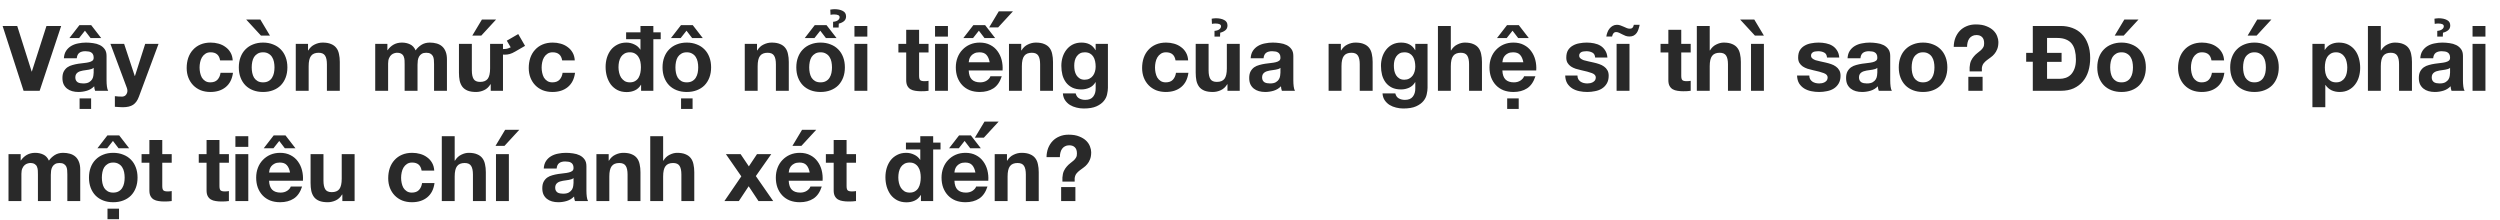 <svg width="771" height="68" viewBox="0 0 771 68" fill="none" xmlns="http://www.w3.org/2000/svg">
<path d="M12.228 28.002L18.864 8.01H14.328L9.82 22.066H9.764L5.312 8.01H0.804L7.272 28.002H12.228ZM19.701 17.978C19.757 17.045 19.99 16.27 20.401 15.654C20.811 15.038 21.334 14.543 21.969 14.17C22.603 13.797 23.313 13.535 24.097 13.386C24.899 13.218 25.702 13.134 26.505 13.134C27.233 13.134 27.97 13.19 28.717 13.302C29.463 13.395 30.145 13.591 30.761 13.89C31.377 14.189 31.881 14.609 32.273 15.15C32.665 15.673 32.861 16.373 32.861 17.25V24.782C32.861 25.435 32.898 26.061 32.973 26.658C33.047 27.255 33.178 27.703 33.365 28.002H29.333C29.258 27.778 29.193 27.554 29.137 27.33C29.099 27.087 29.071 26.845 29.053 26.602C28.418 27.255 27.671 27.713 26.813 27.974C25.954 28.235 25.077 28.366 24.181 28.366C23.49 28.366 22.846 28.282 22.249 28.114C21.651 27.946 21.129 27.685 20.681 27.33C20.233 26.975 19.878 26.527 19.617 25.986C19.374 25.445 19.253 24.801 19.253 24.054C19.253 23.233 19.393 22.561 19.673 22.038C19.971 21.497 20.345 21.067 20.793 20.75C21.259 20.433 21.782 20.199 22.361 20.05C22.958 19.882 23.555 19.751 24.153 19.658C24.75 19.565 25.338 19.49 25.917 19.434C26.495 19.378 27.009 19.294 27.457 19.182C27.905 19.07 28.259 18.911 28.521 18.706C28.782 18.482 28.903 18.165 28.885 17.754C28.885 17.325 28.81 16.989 28.661 16.746C28.53 16.485 28.343 16.289 28.101 16.158C27.877 16.009 27.606 15.915 27.289 15.878C26.99 15.822 26.663 15.794 26.309 15.794C25.525 15.794 24.909 15.962 24.461 16.298C24.013 16.634 23.751 17.194 23.677 17.978H19.701ZM28.885 20.918C28.717 21.067 28.502 21.189 28.241 21.282C27.998 21.357 27.727 21.422 27.429 21.478C27.149 21.534 26.85 21.581 26.533 21.618C26.215 21.655 25.898 21.702 25.581 21.758C25.282 21.814 24.983 21.889 24.685 21.982C24.405 22.075 24.153 22.206 23.929 22.374C23.723 22.523 23.555 22.719 23.425 22.962C23.294 23.205 23.229 23.513 23.229 23.886C23.229 24.241 23.294 24.539 23.425 24.782C23.555 25.025 23.733 25.221 23.957 25.37C24.181 25.501 24.442 25.594 24.741 25.65C25.039 25.706 25.347 25.734 25.665 25.734C26.449 25.734 27.055 25.603 27.485 25.342C27.914 25.081 28.231 24.773 28.437 24.418C28.642 24.045 28.763 23.671 28.801 23.298C28.857 22.925 28.885 22.626 28.885 22.402V20.918ZM24.489 7.758L21.409 11.734H24.405L26.197 9.466L27.933 11.734H31.209L28.129 7.758H24.489ZM24.545 30.354H28.101V33.602H24.545V30.354ZM42.847 29.794L48.895 13.526H44.779L41.615 23.438H41.559L38.283 13.526H34.055L39.123 27.106C39.235 27.386 39.291 27.685 39.291 28.002C39.291 28.431 39.161 28.823 38.899 29.178C38.657 29.533 38.274 29.738 37.751 29.794C37.359 29.813 36.967 29.803 36.575 29.766C36.183 29.729 35.801 29.691 35.427 29.654V32.93C35.838 32.967 36.239 32.995 36.631 33.014C37.042 33.051 37.453 33.07 37.863 33.07C39.226 33.07 40.29 32.818 41.055 32.314C41.821 31.81 42.418 30.97 42.847 29.794ZM67.876 18.622H71.768C71.712 17.689 71.488 16.886 71.096 16.214C70.704 15.523 70.191 14.954 69.556 14.506C68.94 14.039 68.231 13.694 67.428 13.47C66.644 13.246 65.823 13.134 64.964 13.134C63.788 13.134 62.742 13.33 61.828 13.722C60.913 14.114 60.139 14.665 59.504 15.374C58.869 16.065 58.384 16.895 58.048 17.866C57.73 18.818 57.572 19.854 57.572 20.974C57.572 22.057 57.749 23.055 58.104 23.97C58.459 24.866 58.953 25.641 59.588 26.294C60.222 26.947 60.988 27.461 61.884 27.834C62.798 28.189 63.797 28.366 64.88 28.366C66.802 28.366 68.38 27.862 69.612 26.854C70.844 25.846 71.591 24.381 71.852 22.458H68.016C67.885 23.354 67.558 24.073 67.036 24.614C66.532 25.137 65.804 25.398 64.852 25.398C64.236 25.398 63.713 25.258 63.284 24.978C62.855 24.698 62.509 24.343 62.248 23.914C62.005 23.466 61.828 22.971 61.716 22.43C61.604 21.889 61.548 21.357 61.548 20.834C61.548 20.293 61.604 19.751 61.716 19.21C61.828 18.65 62.014 18.146 62.276 17.698C62.556 17.231 62.91 16.858 63.34 16.578C63.769 16.279 64.301 16.13 64.936 16.13C66.635 16.13 67.615 16.961 67.876 18.622ZM77.626 20.778C77.626 20.199 77.682 19.63 77.794 19.07C77.906 18.51 78.093 18.015 78.354 17.586C78.634 17.157 78.998 16.811 79.446 16.55C79.894 16.27 80.454 16.13 81.126 16.13C81.798 16.13 82.358 16.27 82.806 16.55C83.273 16.811 83.637 17.157 83.898 17.586C84.178 18.015 84.374 18.51 84.486 19.07C84.598 19.63 84.654 20.199 84.654 20.778C84.654 21.357 84.598 21.926 84.486 22.486C84.374 23.027 84.178 23.522 83.898 23.97C83.637 24.399 83.273 24.745 82.806 25.006C82.358 25.267 81.798 25.398 81.126 25.398C80.454 25.398 79.894 25.267 79.446 25.006C78.998 24.745 78.634 24.399 78.354 23.97C78.093 23.522 77.906 23.027 77.794 22.486C77.682 21.926 77.626 21.357 77.626 20.778ZM73.65 20.778C73.65 21.935 73.827 22.981 74.182 23.914C74.537 24.847 75.041 25.65 75.694 26.322C76.347 26.975 77.131 27.479 78.046 27.834C78.961 28.189 79.987 28.366 81.126 28.366C82.265 28.366 83.291 28.189 84.206 27.834C85.139 27.479 85.933 26.975 86.586 26.322C87.239 25.65 87.743 24.847 88.098 23.914C88.453 22.981 88.63 21.935 88.63 20.778C88.63 19.621 88.453 18.575 88.098 17.642C87.743 16.69 87.239 15.887 86.586 15.234C85.933 14.562 85.139 14.049 84.206 13.694C83.291 13.321 82.265 13.134 81.126 13.134C79.987 13.134 78.961 13.321 78.046 13.694C77.131 14.049 76.347 14.562 75.694 15.234C75.041 15.887 74.537 16.69 74.182 17.642C73.827 18.575 73.65 19.621 73.65 20.778ZM80.286 6.022L83.254 10.978H80.482L75.918 6.022H80.286ZM91.215 13.526V28.002H95.191V20.414C95.191 18.939 95.434 17.885 95.919 17.25C96.404 16.597 97.189 16.27 98.271 16.27C99.223 16.27 99.886 16.569 100.259 17.166C100.632 17.745 100.819 18.631 100.819 19.826V28.002H104.795V19.098C104.795 18.202 104.711 17.39 104.543 16.662C104.394 15.915 104.123 15.29 103.731 14.786C103.339 14.263 102.798 13.862 102.107 13.582C101.435 13.283 100.567 13.134 99.503 13.134C98.663 13.134 97.842 13.33 97.039 13.722C96.237 14.095 95.583 14.702 95.079 15.542H94.995V13.526H91.215ZM115.718 13.526V28.002H119.694V19.602C119.694 18.893 119.796 18.323 120.002 17.894C120.207 17.446 120.45 17.11 120.73 16.886C121.028 16.643 121.327 16.485 121.626 16.41C121.943 16.317 122.195 16.27 122.382 16.27C123.016 16.27 123.492 16.382 123.81 16.606C124.146 16.811 124.379 17.091 124.51 17.446C124.659 17.801 124.743 18.193 124.762 18.622C124.78 19.033 124.79 19.453 124.79 19.882V28.002H128.766V19.938C128.766 19.49 128.794 19.051 128.85 18.622C128.924 18.174 129.055 17.782 129.242 17.446C129.447 17.091 129.718 16.811 130.054 16.606C130.408 16.382 130.866 16.27 131.426 16.27C131.986 16.27 132.424 16.363 132.742 16.55C133.078 16.737 133.33 16.989 133.498 17.306C133.666 17.623 133.768 17.997 133.806 18.426C133.843 18.855 133.862 19.313 133.862 19.798V28.002H137.838V18.314C137.838 17.381 137.707 16.587 137.446 15.934C137.184 15.262 136.82 14.721 136.354 14.31C135.887 13.899 135.327 13.601 134.674 13.414C134.02 13.227 133.311 13.134 132.546 13.134C131.538 13.134 130.66 13.377 129.914 13.862C129.186 14.347 128.607 14.907 128.178 15.542C127.786 14.646 127.207 14.021 126.442 13.666C125.695 13.311 124.864 13.134 123.95 13.134C122.998 13.134 122.148 13.339 121.402 13.75C120.674 14.161 120.048 14.739 119.526 15.486H119.47V13.526H115.718ZM151.341 28.002V25.986H151.257C150.753 26.826 150.099 27.433 149.297 27.806C148.494 28.179 147.673 28.366 146.833 28.366C145.769 28.366 144.891 28.226 144.201 27.946C143.529 27.666 142.997 27.274 142.605 26.77C142.213 26.247 141.933 25.622 141.765 24.894C141.615 24.147 141.541 23.326 141.541 22.43V13.526H145.517V21.702C145.517 22.897 145.703 23.793 146.077 24.39C146.45 24.969 147.113 25.258 148.065 25.258C149.147 25.258 149.931 24.941 150.417 24.306C150.902 23.653 151.145 22.589 151.145 21.114V13.526H155.121V15.122H155.345C155.718 15.122 156.073 15.085 156.409 15.01C156.745 14.917 157.109 14.777 157.501 14.59L156.297 12.546L159.825 10.502L161.925 14.142L158.873 15.906C158.275 16.261 157.715 16.513 157.193 16.662C156.689 16.793 156.194 16.858 155.709 16.858C155.522 16.858 155.326 16.849 155.121 16.83V28.002H151.341ZM152.993 6.022L148.429 10.978H145.657L148.625 6.022H152.993ZM173.368 18.622H177.26C177.204 17.689 176.98 16.886 176.588 16.214C176.196 15.523 175.683 14.954 175.048 14.506C174.432 14.039 173.723 13.694 172.92 13.47C172.136 13.246 171.315 13.134 170.456 13.134C169.28 13.134 168.235 13.33 167.32 13.722C166.405 14.114 165.631 14.665 164.996 15.374C164.361 16.065 163.876 16.895 163.54 17.866C163.223 18.818 163.064 19.854 163.064 20.974C163.064 22.057 163.241 23.055 163.596 23.97C163.951 24.866 164.445 25.641 165.08 26.294C165.715 26.947 166.48 27.461 167.376 27.834C168.291 28.189 169.289 28.366 170.372 28.366C172.295 28.366 173.872 27.862 175.104 26.854C176.336 25.846 177.083 24.381 177.344 22.458H173.508C173.377 23.354 173.051 24.073 172.528 24.614C172.024 25.137 171.296 25.398 170.344 25.398C169.728 25.398 169.205 25.258 168.776 24.978C168.347 24.698 168.001 24.343 167.74 23.914C167.497 23.466 167.32 22.971 167.208 22.43C167.096 21.889 167.04 21.357 167.04 20.834C167.04 20.293 167.096 19.751 167.208 19.21C167.32 18.65 167.507 18.146 167.768 17.698C168.048 17.231 168.403 16.858 168.832 16.578C169.261 16.279 169.793 16.13 170.428 16.13C172.127 16.13 173.107 16.961 173.368 18.622ZM193.095 9.97H197.519V8.01H201.495V9.97H203.763V12.098H201.495V28.002H197.715V26.154H197.659C197.192 26.938 196.576 27.507 195.811 27.862C195.064 28.217 194.215 28.394 193.263 28.394C192.162 28.394 191.2 28.179 190.379 27.75C189.576 27.321 188.904 26.751 188.363 26.042C187.84 25.314 187.439 24.483 187.159 23.55C186.898 22.617 186.767 21.646 186.767 20.638C186.767 19.667 186.898 18.734 187.159 17.838C187.439 16.923 187.84 16.121 188.363 15.43C188.904 14.739 189.576 14.189 190.379 13.778C191.182 13.349 192.115 13.134 193.179 13.134C194.038 13.134 194.85 13.321 195.615 13.694C196.399 14.049 197.015 14.581 197.463 15.29H197.519V12.098H193.095V9.97ZM197.659 20.722C197.659 20.143 197.603 19.574 197.491 19.014C197.379 18.454 197.183 17.969 196.903 17.558C196.642 17.129 196.287 16.783 195.839 16.522C195.41 16.261 194.878 16.13 194.243 16.13C193.59 16.13 193.039 16.261 192.591 16.522C192.143 16.783 191.779 17.129 191.499 17.558C191.238 17.987 191.042 18.482 190.911 19.042C190.799 19.602 190.743 20.171 190.743 20.75C190.743 21.31 190.808 21.87 190.939 22.43C191.07 22.99 191.275 23.494 191.555 23.942C191.854 24.371 192.218 24.726 192.647 25.006C193.095 25.267 193.627 25.398 194.243 25.398C194.896 25.398 195.438 25.267 195.867 25.006C196.315 24.745 196.67 24.399 196.931 23.97C197.192 23.522 197.379 23.018 197.491 22.458C197.603 21.898 197.659 21.319 197.659 20.722ZM208.302 20.778C208.302 20.199 208.358 19.63 208.47 19.07C208.582 18.51 208.768 18.015 209.03 17.586C209.31 17.157 209.674 16.811 210.122 16.55C210.57 16.27 211.13 16.13 211.802 16.13C212.474 16.13 213.034 16.27 213.482 16.55C213.948 16.811 214.312 17.157 214.574 17.586C214.854 18.015 215.05 18.51 215.162 19.07C215.274 19.63 215.33 20.199 215.33 20.778C215.33 21.357 215.274 21.926 215.162 22.486C215.05 23.027 214.854 23.522 214.574 23.97C214.312 24.399 213.948 24.745 213.482 25.006C213.034 25.267 212.474 25.398 211.802 25.398C211.13 25.398 210.57 25.267 210.122 25.006C209.674 24.745 209.31 24.399 209.03 23.97C208.768 23.522 208.582 23.027 208.47 22.486C208.358 21.926 208.302 21.357 208.302 20.778ZM204.326 20.778C204.326 21.935 204.503 22.981 204.858 23.914C205.212 24.847 205.716 25.65 206.37 26.322C207.023 26.975 207.807 27.479 208.722 27.834C209.636 28.189 210.663 28.366 211.802 28.366C212.94 28.366 213.967 28.189 214.882 27.834C215.815 27.479 216.608 26.975 217.262 26.322C217.915 25.65 218.419 24.847 218.774 23.914C219.128 22.981 219.306 21.935 219.306 20.778C219.306 19.621 219.128 18.575 218.774 17.642C218.419 16.69 217.915 15.887 217.262 15.234C216.608 14.562 215.815 14.049 214.882 13.694C213.967 13.321 212.94 13.134 211.802 13.134C210.663 13.134 209.636 13.321 208.722 13.694C207.807 14.049 207.023 14.562 206.37 15.234C205.716 15.887 205.212 16.69 204.858 17.642C204.503 18.575 204.326 19.621 204.326 20.778ZM210.01 7.758L206.93 11.734H209.926L211.718 9.466L213.454 11.734H216.73L213.65 7.758H210.01ZM210.038 30.354H213.594V33.602H210.038V30.354ZM229.684 13.526V28.002H233.66V20.414C233.66 18.939 233.903 17.885 234.388 17.25C234.873 16.597 235.657 16.27 236.74 16.27C237.692 16.27 238.355 16.569 238.728 17.166C239.101 17.745 239.288 18.631 239.288 19.826V28.002H243.264V19.098C243.264 18.202 243.18 17.39 243.012 16.662C242.863 15.915 242.592 15.29 242.2 14.786C241.808 14.263 241.267 13.862 240.576 13.582C239.904 13.283 239.036 13.134 237.972 13.134C237.132 13.134 236.311 13.33 235.508 13.722C234.705 14.095 234.052 14.702 233.548 15.542H233.464V13.526H229.684ZM249.558 20.778C249.558 20.199 249.614 19.63 249.726 19.07C249.838 18.51 250.024 18.015 250.286 17.586C250.566 17.157 250.93 16.811 251.378 16.55C251.826 16.27 252.386 16.13 253.058 16.13C253.73 16.13 254.29 16.27 254.738 16.55C255.204 16.811 255.568 17.157 255.83 17.586C256.11 18.015 256.306 18.51 256.418 19.07C256.53 19.63 256.586 20.199 256.586 20.778C256.586 21.357 256.53 21.926 256.418 22.486C256.306 23.027 256.11 23.522 255.83 23.97C255.568 24.399 255.204 24.745 254.738 25.006C254.29 25.267 253.73 25.398 253.058 25.398C252.386 25.398 251.826 25.267 251.378 25.006C250.93 24.745 250.566 24.399 250.286 23.97C250.024 23.522 249.838 23.027 249.726 22.486C249.614 21.926 249.558 21.357 249.558 20.778ZM245.582 20.778C245.582 21.935 245.759 22.981 246.114 23.914C246.468 24.847 246.972 25.65 247.626 26.322C248.279 26.975 249.063 27.479 249.978 27.834C250.892 28.189 251.919 28.366 253.058 28.366C254.196 28.366 255.223 28.189 256.138 27.834C257.071 27.479 257.864 26.975 258.518 26.322C259.171 25.65 259.675 24.847 260.03 23.914C260.384 22.981 260.562 21.935 260.562 20.778C260.562 19.621 260.384 18.575 260.03 17.642C259.675 16.69 259.171 15.887 258.518 15.234C257.864 14.562 257.071 14.049 256.138 13.694C255.223 13.321 254.196 13.134 253.058 13.134C251.919 13.134 250.892 13.321 249.978 13.694C249.063 14.049 248.279 14.562 247.626 15.234C246.972 15.887 246.468 16.69 246.114 17.642C245.759 18.575 245.582 19.621 245.582 20.778ZM251.266 7.758L248.186 11.734H251.182L252.974 9.466L254.71 11.734H257.986L254.906 7.758H251.266ZM258.63 8.486H256.922V6.722C257.575 6.666 258.07 6.507 258.406 6.246C258.76 5.985 258.938 5.667 258.938 5.294C258.938 4.734 258.359 4.454 257.202 4.454C257.052 4.454 256.875 4.463 256.67 4.482C256.464 4.501 256.287 4.529 256.138 4.566L256.054 2.97C256.184 2.933 256.371 2.905 256.614 2.886C256.856 2.849 257.09 2.83 257.314 2.83C258.359 2.83 259.218 3.007 259.89 3.362C260.58 3.698 260.926 4.267 260.926 5.07C260.926 5.686 260.711 6.171 260.282 6.526C259.852 6.881 259.32 7.133 258.686 7.282L258.63 8.486ZM267.487 11.286V8.01H263.511V11.286H267.487ZM263.511 13.526V28.002H267.487V13.526H263.511ZM283.45 13.526V9.186H279.474V13.526H277.066V16.186H279.474V24.726C279.474 25.454 279.596 26.042 279.838 26.49C280.081 26.938 280.408 27.283 280.818 27.526C281.248 27.769 281.733 27.927 282.274 28.002C282.834 28.095 283.422 28.142 284.038 28.142C284.43 28.142 284.832 28.133 285.242 28.114C285.653 28.095 286.026 28.058 286.362 28.002V24.922C286.176 24.959 285.98 24.987 285.774 25.006C285.569 25.025 285.354 25.034 285.13 25.034C284.458 25.034 284.01 24.922 283.786 24.698C283.562 24.474 283.45 24.026 283.45 23.354V16.186H286.362V13.526H283.45ZM292.342 11.286V8.01H288.366V11.286H292.342ZM288.366 13.526V28.002H292.342V13.526H288.366ZM305.217 19.21H298.749C298.768 18.93 298.824 18.613 298.917 18.258C299.029 17.903 299.206 17.567 299.449 17.25C299.71 16.933 300.046 16.671 300.457 16.466C300.886 16.242 301.418 16.13 302.053 16.13C303.024 16.13 303.742 16.391 304.209 16.914C304.694 17.437 305.03 18.202 305.217 19.21ZM298.749 21.73H309.193C309.268 20.61 309.174 19.537 308.913 18.51C308.652 17.483 308.222 16.569 307.625 15.766C307.046 14.963 306.3 14.329 305.385 13.862C304.47 13.377 303.397 13.134 302.165 13.134C301.064 13.134 300.056 13.33 299.141 13.722C298.245 14.114 297.47 14.655 296.817 15.346C296.164 16.018 295.66 16.821 295.305 17.754C294.95 18.687 294.773 19.695 294.773 20.778C294.773 21.898 294.941 22.925 295.277 23.858C295.632 24.791 296.126 25.594 296.761 26.266C297.396 26.938 298.17 27.461 299.085 27.834C300 28.189 301.026 28.366 302.165 28.366C303.808 28.366 305.208 27.993 306.365 27.246C307.522 26.499 308.381 25.258 308.941 23.522H305.441C305.31 23.97 304.956 24.399 304.377 24.81C303.798 25.202 303.108 25.398 302.305 25.398C301.185 25.398 300.326 25.109 299.729 24.53C299.132 23.951 298.805 23.018 298.749 21.73ZM300.177 7.758L297.097 11.734H300.093L301.885 9.466L303.621 11.734H306.897L303.817 7.758H300.177ZM312.385 3.502L307.821 8.458H305.049L308.017 3.502H312.385ZM311.168 13.526V28.002H315.144V20.414C315.144 18.939 315.387 17.885 315.872 17.25C316.358 16.597 317.142 16.27 318.224 16.27C319.176 16.27 319.839 16.569 320.212 17.166C320.586 17.745 320.772 18.631 320.772 19.826V28.002H324.748V19.098C324.748 18.202 324.664 17.39 324.496 16.662C324.347 15.915 324.076 15.29 323.684 14.786C323.292 14.263 322.751 13.862 322.06 13.582C321.388 13.283 320.52 13.134 319.456 13.134C318.616 13.134 317.795 13.33 316.992 13.722C316.19 14.095 315.536 14.702 315.032 15.542H314.948V13.526H311.168ZM334.514 24.586C333.898 24.586 333.385 24.455 332.974 24.194C332.563 23.933 332.227 23.597 331.966 23.186C331.723 22.775 331.546 22.318 331.434 21.814C331.341 21.291 331.294 20.769 331.294 20.246C331.294 19.705 331.35 19.191 331.462 18.706C331.593 18.202 331.789 17.763 332.05 17.39C332.33 16.998 332.666 16.69 333.058 16.466C333.469 16.242 333.954 16.13 334.514 16.13C335.167 16.13 335.709 16.251 336.138 16.494C336.567 16.737 336.913 17.063 337.174 17.474C337.435 17.885 337.622 18.361 337.734 18.902C337.846 19.425 337.902 19.985 337.902 20.582C337.902 21.105 337.827 21.609 337.678 22.094C337.547 22.561 337.342 22.981 337.062 23.354C336.782 23.727 336.427 24.026 335.998 24.25C335.569 24.474 335.074 24.586 334.514 24.586ZM341.682 27.078V13.526H337.902V15.458H337.846C337.361 14.618 336.754 14.021 336.026 13.666C335.317 13.311 334.486 13.134 333.534 13.134C332.526 13.134 331.63 13.33 330.846 13.722C330.081 14.114 329.437 14.646 328.914 15.318C328.391 15.971 327.99 16.737 327.71 17.614C327.449 18.473 327.318 19.369 327.318 20.302C327.318 21.291 327.43 22.234 327.654 23.13C327.897 24.007 328.27 24.782 328.774 25.454C329.278 26.107 329.922 26.63 330.706 27.022C331.49 27.395 332.423 27.582 333.506 27.582C334.383 27.582 335.214 27.405 335.998 27.05C336.801 26.677 337.417 26.107 337.846 25.342H337.902V27.246C337.921 28.273 337.669 29.122 337.146 29.794C336.642 30.466 335.83 30.802 334.71 30.802C334.001 30.802 333.375 30.653 332.834 30.354C332.293 30.074 331.929 29.561 331.742 28.814H327.794C327.85 29.635 328.074 30.335 328.466 30.914C328.877 31.511 329.381 31.997 329.978 32.37C330.594 32.743 331.266 33.014 331.994 33.182C332.741 33.369 333.469 33.462 334.178 33.462C335.839 33.462 337.165 33.238 338.154 32.79C339.143 32.342 339.899 31.791 340.422 31.138C340.945 30.503 341.281 29.813 341.43 29.066C341.598 28.319 341.682 27.657 341.682 27.078ZM362.532 18.622H366.424C366.368 17.689 366.144 16.886 365.752 16.214C365.36 15.523 364.847 14.954 364.212 14.506C363.596 14.039 362.887 13.694 362.084 13.47C361.3 13.246 360.479 13.134 359.62 13.134C358.444 13.134 357.399 13.33 356.484 13.722C355.569 14.114 354.795 14.665 354.16 15.374C353.525 16.065 353.04 16.895 352.704 17.866C352.387 18.818 352.228 19.854 352.228 20.974C352.228 22.057 352.405 23.055 352.76 23.97C353.115 24.866 353.609 25.641 354.244 26.294C354.879 26.947 355.644 27.461 356.54 27.834C357.455 28.189 358.453 28.366 359.536 28.366C361.459 28.366 363.036 27.862 364.268 26.854C365.5 25.846 366.247 24.381 366.508 22.458H362.672C362.541 23.354 362.215 24.073 361.692 24.614C361.188 25.137 360.46 25.398 359.508 25.398C358.892 25.398 358.369 25.258 357.94 24.978C357.511 24.698 357.165 24.343 356.904 23.914C356.661 23.466 356.484 22.971 356.372 22.43C356.26 21.889 356.204 21.357 356.204 20.834C356.204 20.293 356.26 19.751 356.372 19.21C356.484 18.65 356.671 18.146 356.932 17.698C357.212 17.231 357.567 16.858 357.996 16.578C358.425 16.279 358.957 16.13 359.592 16.13C361.291 16.13 362.271 16.961 362.532 18.622ZM382.334 28.002V13.526H378.358V21.114C378.358 22.589 378.116 23.653 377.63 24.306C377.145 24.941 376.361 25.258 375.278 25.258C374.326 25.258 373.664 24.969 373.29 24.39C372.917 23.793 372.73 22.897 372.73 21.702V13.526H368.754V22.43C368.754 23.326 368.829 24.147 368.978 24.894C369.146 25.622 369.426 26.247 369.818 26.77C370.21 27.274 370.742 27.666 371.414 27.946C372.105 28.226 372.982 28.366 374.046 28.366C374.886 28.366 375.708 28.179 376.51 27.806C377.313 27.433 377.966 26.826 378.47 25.986H378.554V28.002H382.334ZM376.258 11.286H374.55V9.522C375.204 9.466 375.698 9.307 376.034 9.046C376.389 8.785 376.566 8.467 376.566 8.094C376.566 7.534 375.988 7.254 374.83 7.254C374.681 7.254 374.504 7.263 374.298 7.282C374.093 7.301 373.916 7.329 373.766 7.366L373.682 5.77C373.813 5.733 374 5.705 374.242 5.686C374.485 5.649 374.718 5.63 374.942 5.63C375.988 5.63 376.846 5.807 377.518 6.162C378.209 6.498 378.554 7.067 378.554 7.87C378.554 8.486 378.34 8.971 377.91 9.326C377.481 9.681 376.949 9.933 376.314 10.082L376.258 11.286ZM385.703 17.978C385.759 17.045 385.993 16.27 386.403 15.654C386.814 15.038 387.337 14.543 387.971 14.17C388.606 13.797 389.315 13.535 390.099 13.386C390.902 13.218 391.705 13.134 392.507 13.134C393.235 13.134 393.973 13.19 394.719 13.302C395.466 13.395 396.147 13.591 396.763 13.89C397.379 14.189 397.883 14.609 398.275 15.15C398.667 15.673 398.863 16.373 398.863 17.25V24.782C398.863 25.435 398.901 26.061 398.975 26.658C399.05 27.255 399.181 27.703 399.367 28.002H395.335C395.261 27.778 395.195 27.554 395.139 27.33C395.102 27.087 395.074 26.845 395.055 26.602C394.421 27.255 393.674 27.713 392.815 27.974C391.957 28.235 391.079 28.366 390.183 28.366C389.493 28.366 388.849 28.282 388.251 28.114C387.654 27.946 387.131 27.685 386.683 27.33C386.235 26.975 385.881 26.527 385.619 25.986C385.377 25.445 385.255 24.801 385.255 24.054C385.255 23.233 385.395 22.561 385.675 22.038C385.974 21.497 386.347 21.067 386.795 20.75C387.262 20.433 387.785 20.199 388.363 20.05C388.961 19.882 389.558 19.751 390.155 19.658C390.753 19.565 391.341 19.49 391.919 19.434C392.498 19.378 393.011 19.294 393.459 19.182C393.907 19.07 394.262 18.911 394.523 18.706C394.785 18.482 394.906 18.165 394.887 17.754C394.887 17.325 394.813 16.989 394.663 16.746C394.533 16.485 394.346 16.289 394.103 16.158C393.879 16.009 393.609 15.915 393.291 15.878C392.993 15.822 392.666 15.794 392.311 15.794C391.527 15.794 390.911 15.962 390.463 16.298C390.015 16.634 389.754 17.194 389.679 17.978H385.703ZM394.887 20.918C394.719 21.067 394.505 21.189 394.243 21.282C394.001 21.357 393.73 21.422 393.431 21.478C393.151 21.534 392.853 21.581 392.535 21.618C392.218 21.655 391.901 21.702 391.583 21.758C391.285 21.814 390.986 21.889 390.687 21.982C390.407 22.075 390.155 22.206 389.931 22.374C389.726 22.523 389.558 22.719 389.427 22.962C389.297 23.205 389.231 23.513 389.231 23.886C389.231 24.241 389.297 24.539 389.427 24.782C389.558 25.025 389.735 25.221 389.959 25.37C390.183 25.501 390.445 25.594 390.743 25.65C391.042 25.706 391.35 25.734 391.667 25.734C392.451 25.734 393.058 25.603 393.487 25.342C393.917 25.081 394.234 24.773 394.439 24.418C394.645 24.045 394.766 23.671 394.803 23.298C394.859 22.925 394.887 22.626 394.887 22.402V20.918ZM409.742 13.526V28.002H413.718V20.414C413.718 18.939 413.961 17.885 414.446 17.25C414.932 16.597 415.716 16.27 416.798 16.27C417.75 16.27 418.413 16.569 418.786 17.166C419.16 17.745 419.346 18.631 419.346 19.826V28.002H423.322V19.098C423.322 18.202 423.238 17.39 423.07 16.662C422.921 15.915 422.65 15.29 422.258 14.786C421.866 14.263 421.325 13.862 420.634 13.582C419.962 13.283 419.094 13.134 418.03 13.134C417.19 13.134 416.369 13.33 415.566 13.722C414.764 14.095 414.11 14.702 413.606 15.542H413.522V13.526H409.742ZM433.088 24.586C432.472 24.586 431.959 24.455 431.548 24.194C431.137 23.933 430.801 23.597 430.54 23.186C430.297 22.775 430.12 22.318 430.008 21.814C429.915 21.291 429.868 20.769 429.868 20.246C429.868 19.705 429.924 19.191 430.036 18.706C430.167 18.202 430.363 17.763 430.624 17.39C430.904 16.998 431.24 16.69 431.632 16.466C432.043 16.242 432.528 16.13 433.088 16.13C433.741 16.13 434.283 16.251 434.712 16.494C435.141 16.737 435.487 17.063 435.748 17.474C436.009 17.885 436.196 18.361 436.308 18.902C436.42 19.425 436.476 19.985 436.476 20.582C436.476 21.105 436.401 21.609 436.252 22.094C436.121 22.561 435.916 22.981 435.636 23.354C435.356 23.727 435.001 24.026 434.572 24.25C434.143 24.474 433.648 24.586 433.088 24.586ZM440.256 27.078V13.526H436.476V15.458H436.42C435.935 14.618 435.328 14.021 434.6 13.666C433.891 13.311 433.06 13.134 432.108 13.134C431.1 13.134 430.204 13.33 429.42 13.722C428.655 14.114 428.011 14.646 427.488 15.318C426.965 15.971 426.564 16.737 426.284 17.614C426.023 18.473 425.892 19.369 425.892 20.302C425.892 21.291 426.004 22.234 426.228 23.13C426.471 24.007 426.844 24.782 427.348 25.454C427.852 26.107 428.496 26.63 429.28 27.022C430.064 27.395 430.997 27.582 432.08 27.582C432.957 27.582 433.788 27.405 434.572 27.05C435.375 26.677 435.991 26.107 436.42 25.342H436.476V27.246C436.495 28.273 436.243 29.122 435.72 29.794C435.216 30.466 434.404 30.802 433.284 30.802C432.575 30.802 431.949 30.653 431.408 30.354C430.867 30.074 430.503 29.561 430.316 28.814H426.368C426.424 29.635 426.648 30.335 427.04 30.914C427.451 31.511 427.955 31.997 428.552 32.37C429.168 32.743 429.84 33.014 430.568 33.182C431.315 33.369 432.043 33.462 432.752 33.462C434.413 33.462 435.739 33.238 436.728 32.79C437.717 32.342 438.473 31.791 438.996 31.138C439.519 30.503 439.855 29.813 440.004 29.066C440.172 28.319 440.256 27.657 440.256 27.078ZM443.457 8.01V28.002H447.433V20.414C447.433 18.939 447.676 17.885 448.161 17.25C448.647 16.597 449.431 16.27 450.513 16.27C451.465 16.27 452.128 16.569 452.501 17.166C452.875 17.745 453.061 18.631 453.061 19.826V28.002H457.037V19.098C457.037 18.202 456.953 17.39 456.785 16.662C456.636 15.915 456.365 15.29 455.973 14.786C455.581 14.263 455.04 13.862 454.349 13.582C453.677 13.283 452.809 13.134 451.745 13.134C450.999 13.134 450.233 13.33 449.449 13.722C448.665 14.095 448.021 14.702 447.517 15.542H447.433V8.01H443.457ZM469.799 19.21H463.331C463.35 18.93 463.406 18.613 463.499 18.258C463.611 17.903 463.788 17.567 464.031 17.25C464.292 16.933 464.628 16.671 465.039 16.466C465.468 16.242 466 16.13 466.635 16.13C467.606 16.13 468.324 16.391 468.791 16.914C469.276 17.437 469.612 18.202 469.799 19.21ZM463.331 21.73H473.775C473.85 20.61 473.756 19.537 473.495 18.51C473.234 17.483 472.804 16.569 472.207 15.766C471.628 14.963 470.882 14.329 469.967 13.862C469.052 13.377 467.979 13.134 466.747 13.134C465.646 13.134 464.638 13.33 463.723 13.722C462.827 14.114 462.052 14.655 461.399 15.346C460.746 16.018 460.242 16.821 459.887 17.754C459.532 18.687 459.355 19.695 459.355 20.778C459.355 21.898 459.523 22.925 459.859 23.858C460.214 24.791 460.708 25.594 461.343 26.266C461.978 26.938 462.752 27.461 463.667 27.834C464.582 28.189 465.608 28.366 466.747 28.366C468.39 28.366 469.79 27.993 470.947 27.246C472.104 26.499 472.963 25.258 473.523 23.522H470.023C469.892 23.97 469.538 24.399 468.959 24.81C468.38 25.202 467.69 25.398 466.887 25.398C465.767 25.398 464.908 25.109 464.311 24.53C463.714 23.951 463.387 23.018 463.331 21.73ZM464.759 7.758L461.679 11.734H464.675L466.467 9.466L468.203 11.734H471.479L468.399 7.758H464.759ZM464.815 30.354H468.371V33.602H464.815V30.354ZM486.487 23.298H482.707C482.744 24.269 482.959 25.081 483.351 25.734C483.761 26.369 484.275 26.882 484.891 27.274C485.525 27.666 486.244 27.946 487.047 28.114C487.849 28.282 488.671 28.366 489.511 28.366C490.332 28.366 491.135 28.282 491.919 28.114C492.721 27.965 493.431 27.694 494.047 27.302C494.663 26.91 495.157 26.397 495.531 25.762C495.923 25.109 496.119 24.306 496.119 23.354C496.119 22.682 495.988 22.122 495.727 21.674C495.465 21.207 495.12 20.825 494.691 20.526C494.261 20.209 493.767 19.957 493.207 19.77C492.665 19.583 492.105 19.425 491.527 19.294C490.967 19.163 490.416 19.042 489.875 18.93C489.333 18.818 488.848 18.697 488.419 18.566C488.008 18.417 487.672 18.23 487.411 18.006C487.149 17.782 487.019 17.493 487.019 17.138C487.019 16.839 487.093 16.606 487.243 16.438C487.392 16.251 487.569 16.111 487.775 16.018C487.999 15.925 488.241 15.869 488.503 15.85C488.764 15.813 489.007 15.794 489.231 15.794C489.94 15.794 490.556 15.934 491.079 16.214C491.601 16.475 491.891 16.989 491.947 17.754H495.727C495.652 16.858 495.419 16.121 495.027 15.542C494.653 14.945 494.177 14.469 493.599 14.114C493.02 13.759 492.357 13.507 491.611 13.358C490.883 13.209 490.127 13.134 489.343 13.134C488.559 13.134 487.793 13.209 487.047 13.358C486.3 13.489 485.628 13.731 485.031 14.086C484.433 14.422 483.948 14.889 483.575 15.486C483.22 16.083 483.043 16.849 483.043 17.782C483.043 18.417 483.173 18.958 483.435 19.406C483.696 19.835 484.041 20.199 484.471 20.498C484.9 20.778 485.385 21.011 485.927 21.198C486.487 21.366 487.056 21.515 487.635 21.646C489.053 21.945 490.155 22.243 490.939 22.542C491.741 22.841 492.143 23.289 492.143 23.886C492.143 24.241 492.059 24.539 491.891 24.782C491.723 25.006 491.508 25.193 491.247 25.342C491.004 25.473 490.724 25.575 490.407 25.65C490.108 25.706 489.819 25.734 489.539 25.734C489.147 25.734 488.764 25.687 488.391 25.594C488.036 25.501 487.719 25.361 487.439 25.174C487.159 24.969 486.925 24.717 486.739 24.418C486.571 24.101 486.487 23.727 486.487 23.298ZM498.558 13.526V28.002H502.534V13.526H498.558ZM502.534 11.258C502.104 11.258 501.703 11.193 501.33 11.062C500.975 10.913 500.63 10.754 500.294 10.586C499.976 10.399 499.659 10.241 499.342 10.11C499.024 9.961 498.716 9.886 498.418 9.886C498.063 9.886 497.783 10.017 497.578 10.278C497.391 10.521 497.251 10.847 497.158 11.258H495.394C495.45 10.829 495.562 10.399 495.73 9.97C495.879 9.541 496.094 9.158 496.374 8.822C496.654 8.467 496.98 8.187 497.354 7.982C497.746 7.758 498.184 7.646 498.67 7.646C499.043 7.646 499.407 7.711 499.762 7.842C500.116 7.954 500.462 8.094 500.798 8.262C501.134 8.411 501.451 8.551 501.75 8.682C502.067 8.794 502.375 8.85 502.674 8.85C503.01 8.85 503.271 8.757 503.458 8.57C503.644 8.383 503.784 8.075 503.878 7.646H505.67C505.576 8.131 505.455 8.589 505.306 9.018C505.175 9.447 504.988 9.83 504.746 10.166C504.503 10.502 504.195 10.773 503.822 10.978C503.467 11.165 503.038 11.258 502.534 11.258ZM518.497 13.526V9.186H514.521V13.526H512.113V16.186H514.521V24.726C514.521 25.454 514.643 26.042 514.885 26.49C515.128 26.938 515.455 27.283 515.865 27.526C516.295 27.769 516.78 27.927 517.321 28.002C517.881 28.095 518.469 28.142 519.085 28.142C519.477 28.142 519.879 28.133 520.289 28.114C520.7 28.095 521.073 28.058 521.409 28.002V24.922C521.223 24.959 521.027 24.987 520.821 25.006C520.616 25.025 520.401 25.034 520.177 25.034C519.505 25.034 519.057 24.922 518.833 24.698C518.609 24.474 518.497 24.026 518.497 23.354V16.186H521.409V13.526H518.497ZM523.301 8.01V28.002H527.277V20.414C527.277 18.939 527.52 17.885 528.005 17.25C528.49 16.597 529.274 16.27 530.357 16.27C531.309 16.27 531.972 16.569 532.345 17.166C532.718 17.745 532.905 18.631 532.905 19.826V28.002H536.881V19.098C536.881 18.202 536.797 17.39 536.629 16.662C536.48 15.915 536.209 15.29 535.817 14.786C535.425 14.263 534.884 13.862 534.193 13.582C533.521 13.283 532.653 13.134 531.589 13.134C530.842 13.134 530.077 13.33 529.293 13.722C528.509 14.095 527.865 14.702 527.361 15.542H527.277V8.01H523.301ZM540.011 13.526V28.002H543.987V13.526H540.011ZM541.019 6.022L543.987 10.978H541.215L536.651 6.022H541.019ZM557.99 23.298H554.21C554.248 24.269 554.462 25.081 554.854 25.734C555.265 26.369 555.778 26.882 556.394 27.274C557.029 27.666 557.748 27.946 558.55 28.114C559.353 28.282 560.174 28.366 561.014 28.366C561.836 28.366 562.638 28.282 563.422 28.114C564.225 27.965 564.934 27.694 565.55 27.302C566.166 26.91 566.661 26.397 567.034 25.762C567.426 25.109 567.622 24.306 567.622 23.354C567.622 22.682 567.492 22.122 567.23 21.674C566.969 21.207 566.624 20.825 566.194 20.526C565.765 20.209 565.27 19.957 564.71 19.77C564.169 19.583 563.609 19.425 563.03 19.294C562.47 19.163 561.92 19.042 561.378 18.93C560.837 18.818 560.352 18.697 559.922 18.566C559.512 18.417 559.176 18.23 558.914 18.006C558.653 17.782 558.522 17.493 558.522 17.138C558.522 16.839 558.597 16.606 558.746 16.438C558.896 16.251 559.073 16.111 559.278 16.018C559.502 15.925 559.745 15.869 560.006 15.85C560.268 15.813 560.51 15.794 560.734 15.794C561.444 15.794 562.06 15.934 562.582 16.214C563.105 16.475 563.394 16.989 563.45 17.754H567.23C567.156 16.858 566.922 16.121 566.53 15.542C566.157 14.945 565.681 14.469 565.102 14.114C564.524 13.759 563.861 13.507 563.114 13.358C562.386 13.209 561.63 13.134 560.846 13.134C560.062 13.134 559.297 13.209 558.55 13.358C557.804 13.489 557.132 13.731 556.534 14.086C555.937 14.422 555.452 14.889 555.078 15.486C554.724 16.083 554.546 16.849 554.546 17.782C554.546 18.417 554.677 18.958 554.938 19.406C555.2 19.835 555.545 20.199 555.974 20.498C556.404 20.778 556.889 21.011 557.43 21.198C557.99 21.366 558.56 21.515 559.138 21.646C560.557 21.945 561.658 22.243 562.442 22.542C563.245 22.841 563.646 23.289 563.646 23.886C563.646 24.241 563.562 24.539 563.394 24.782C563.226 25.006 563.012 25.193 562.75 25.342C562.508 25.473 562.228 25.575 561.91 25.65C561.612 25.706 561.322 25.734 561.042 25.734C560.65 25.734 560.268 25.687 559.894 25.594C559.54 25.501 559.222 25.361 558.942 25.174C558.662 24.969 558.429 24.717 558.242 24.418C558.074 24.101 557.99 23.727 557.99 23.298ZM569.782 17.978C569.838 17.045 570.071 16.27 570.482 15.654C570.892 15.038 571.415 14.543 572.05 14.17C572.684 13.797 573.394 13.535 574.178 13.386C574.98 13.218 575.783 13.134 576.586 13.134C577.314 13.134 578.051 13.19 578.798 13.302C579.544 13.395 580.226 13.591 580.842 13.89C581.458 14.189 581.962 14.609 582.354 15.15C582.746 15.673 582.942 16.373 582.942 17.25V24.782C582.942 25.435 582.979 26.061 583.054 26.658C583.128 27.255 583.259 27.703 583.446 28.002H579.414C579.339 27.778 579.274 27.554 579.218 27.33C579.18 27.087 579.152 26.845 579.134 26.602C578.499 27.255 577.752 27.713 576.894 27.974C576.035 28.235 575.158 28.366 574.262 28.366C573.571 28.366 572.927 28.282 572.33 28.114C571.732 27.946 571.21 27.685 570.762 27.33C570.314 26.975 569.959 26.527 569.698 25.986C569.455 25.445 569.334 24.801 569.334 24.054C569.334 23.233 569.474 22.561 569.754 22.038C570.052 21.497 570.426 21.067 570.874 20.75C571.34 20.433 571.863 20.199 572.442 20.05C573.039 19.882 573.636 19.751 574.234 19.658C574.831 19.565 575.419 19.49 575.998 19.434C576.576 19.378 577.09 19.294 577.538 19.182C577.986 19.07 578.34 18.911 578.602 18.706C578.863 18.482 578.984 18.165 578.966 17.754C578.966 17.325 578.891 16.989 578.742 16.746C578.611 16.485 578.424 16.289 578.182 16.158C577.958 16.009 577.687 15.915 577.37 15.878C577.071 15.822 576.744 15.794 576.39 15.794C575.606 15.794 574.99 15.962 574.542 16.298C574.094 16.634 573.832 17.194 573.758 17.978H569.782ZM578.966 20.918C578.798 21.067 578.583 21.189 578.322 21.282C578.079 21.357 577.808 21.422 577.51 21.478C577.23 21.534 576.931 21.581 576.614 21.618C576.296 21.655 575.979 21.702 575.662 21.758C575.363 21.814 575.064 21.889 574.766 21.982C574.486 22.075 574.234 22.206 574.01 22.374C573.804 22.523 573.636 22.719 573.506 22.962C573.375 23.205 573.31 23.513 573.31 23.886C573.31 24.241 573.375 24.539 573.506 24.782C573.636 25.025 573.814 25.221 574.038 25.37C574.262 25.501 574.523 25.594 574.822 25.65C575.12 25.706 575.428 25.734 575.746 25.734C576.53 25.734 577.136 25.603 577.566 25.342C577.995 25.081 578.312 24.773 578.518 24.418C578.723 24.045 578.844 23.671 578.882 23.298C578.938 22.925 578.966 22.626 578.966 22.402V20.918ZM589.556 20.778C589.556 20.199 589.612 19.63 589.724 19.07C589.836 18.51 590.022 18.015 590.284 17.586C590.564 17.157 590.928 16.811 591.376 16.55C591.824 16.27 592.384 16.13 593.056 16.13C593.728 16.13 594.288 16.27 594.736 16.55C595.202 16.811 595.566 17.157 595.828 17.586C596.108 18.015 596.304 18.51 596.416 19.07C596.528 19.63 596.584 20.199 596.584 20.778C596.584 21.357 596.528 21.926 596.416 22.486C596.304 23.027 596.108 23.522 595.828 23.97C595.566 24.399 595.202 24.745 594.736 25.006C594.288 25.267 593.728 25.398 593.056 25.398C592.384 25.398 591.824 25.267 591.376 25.006C590.928 24.745 590.564 24.399 590.284 23.97C590.022 23.522 589.836 23.027 589.724 22.486C589.612 21.926 589.556 21.357 589.556 20.778ZM585.58 20.778C585.58 21.935 585.757 22.981 586.112 23.914C586.466 24.847 586.97 25.65 587.624 26.322C588.277 26.975 589.061 27.479 589.976 27.834C590.89 28.189 591.917 28.366 593.056 28.366C594.194 28.366 595.221 28.189 596.136 27.834C597.069 27.479 597.862 26.975 598.516 26.322C599.169 25.65 599.673 24.847 600.028 23.914C600.382 22.981 600.56 21.935 600.56 20.778C600.56 19.621 600.382 18.575 600.028 17.642C599.673 16.69 599.169 15.887 598.516 15.234C597.862 14.562 597.069 14.049 596.136 13.694C595.221 13.321 594.194 13.134 593.056 13.134C591.917 13.134 590.89 13.321 589.976 13.694C589.061 14.049 588.277 14.562 587.624 15.234C586.97 15.887 586.466 16.69 586.112 17.642C585.757 18.575 585.58 19.621 585.58 20.778ZM611.433 23.69V28.002H607.037V23.69H611.433ZM602.529 14.45C602.547 13.442 602.715 12.518 603.033 11.678C603.369 10.838 603.826 10.11 604.405 9.494C605.002 8.878 605.711 8.402 606.533 8.066C607.373 7.711 608.306 7.534 609.333 7.534C610.658 7.534 611.759 7.721 612.637 8.094C613.533 8.449 614.251 8.897 614.793 9.438C615.334 9.979 615.717 10.567 615.941 11.202C616.183 11.818 616.305 12.397 616.305 12.938C616.305 13.834 616.183 14.571 615.941 15.15C615.717 15.729 615.427 16.223 615.073 16.634C614.737 17.045 614.354 17.399 613.925 17.698C613.514 17.978 613.122 18.267 612.749 18.566C612.375 18.846 612.039 19.173 611.741 19.546C611.461 19.919 611.283 20.386 611.209 20.946V22.01H607.429V20.75C607.485 19.947 607.634 19.275 607.877 18.734C608.138 18.193 608.437 17.735 608.773 17.362C609.109 16.97 609.463 16.634 609.837 16.354C610.21 16.074 610.555 15.794 610.873 15.514C611.19 15.234 611.442 14.926 611.629 14.59C611.834 14.254 611.927 13.834 611.909 13.33C611.909 12.471 611.694 11.837 611.265 11.426C610.854 11.015 610.275 10.81 609.529 10.81C609.025 10.81 608.586 10.913 608.213 11.118C607.858 11.305 607.559 11.566 607.317 11.902C607.093 12.219 606.925 12.602 606.813 13.05C606.701 13.479 606.645 13.946 606.645 14.45H602.529ZM626.916 19.042H624.872V16.298H626.916V8.01H635.54C636.828 8.01 638.023 8.215 639.124 8.626C640.244 9.037 641.206 9.653 642.008 10.474C642.83 11.295 643.464 12.331 643.912 13.582C644.379 14.814 644.612 16.251 644.612 17.894C644.612 19.35 644.426 20.694 644.052 21.926C643.679 23.158 643.11 24.222 642.344 25.118C641.598 26.014 640.655 26.723 639.516 27.246C638.396 27.75 637.071 28.002 635.54 28.002H626.916V19.042ZM631.312 16.298H635.792V19.07H631.312V24.306H635.232C635.867 24.306 636.483 24.203 637.08 23.998C637.678 23.793 638.21 23.457 638.676 22.99C639.143 22.505 639.516 21.879 639.796 21.114C640.076 20.349 640.216 19.415 640.216 18.314C640.216 17.306 640.114 16.401 639.908 15.598C639.722 14.777 639.404 14.077 638.956 13.498C638.508 12.919 637.911 12.481 637.164 12.182C636.436 11.865 635.531 11.706 634.448 11.706H631.312V16.298ZM650.778 20.778C650.778 20.199 650.834 19.63 650.946 19.07C651.058 18.51 651.245 18.015 651.506 17.586C651.786 17.157 652.15 16.811 652.598 16.55C653.046 16.27 653.606 16.13 654.278 16.13C654.95 16.13 655.51 16.27 655.958 16.55C656.425 16.811 656.789 17.157 657.05 17.586C657.33 18.015 657.526 18.51 657.638 19.07C657.75 19.63 657.806 20.199 657.806 20.778C657.806 21.357 657.75 21.926 657.638 22.486C657.526 23.027 657.33 23.522 657.05 23.97C656.789 24.399 656.425 24.745 655.958 25.006C655.51 25.267 654.95 25.398 654.278 25.398C653.606 25.398 653.046 25.267 652.598 25.006C652.15 24.745 651.786 24.399 651.506 23.97C651.245 23.522 651.058 23.027 650.946 22.486C650.834 21.926 650.778 21.357 650.778 20.778ZM646.802 20.778C646.802 21.935 646.98 22.981 647.334 23.914C647.689 24.847 648.193 25.65 648.846 26.322C649.5 26.975 650.284 27.479 651.198 27.834C652.113 28.189 653.14 28.366 654.278 28.366C655.417 28.366 656.444 28.189 657.358 27.834C658.292 27.479 659.085 26.975 659.738 26.322C660.392 25.65 660.896 24.847 661.25 23.914C661.605 22.981 661.782 21.935 661.782 20.778C661.782 19.621 661.605 18.575 661.25 17.642C660.896 16.69 660.392 15.887 659.738 15.234C659.085 14.562 658.292 14.049 657.358 13.694C656.444 13.321 655.417 13.134 654.278 13.134C653.14 13.134 652.113 13.321 651.198 13.694C650.284 14.049 649.5 14.562 648.846 15.234C648.193 15.887 647.689 16.69 647.334 17.642C646.98 18.575 646.802 19.621 646.802 20.778ZM659.514 6.022L654.95 10.978H652.178L655.146 6.022H659.514ZM682.016 18.622H685.908C685.852 17.689 685.628 16.886 685.236 16.214C684.844 15.523 684.331 14.954 683.696 14.506C683.08 14.039 682.371 13.694 681.568 13.47C680.784 13.246 679.963 13.134 679.104 13.134C677.928 13.134 676.883 13.33 675.968 13.722C675.054 14.114 674.279 14.665 673.644 15.374C673.01 16.065 672.524 16.895 672.188 17.866C671.871 18.818 671.712 19.854 671.712 20.974C671.712 22.057 671.89 23.055 672.244 23.97C672.599 24.866 673.094 25.641 673.728 26.294C674.363 26.947 675.128 27.461 676.024 27.834C676.939 28.189 677.938 28.366 679.02 28.366C680.943 28.366 682.52 27.862 683.752 26.854C684.984 25.846 685.731 24.381 685.992 22.458H682.156C682.026 23.354 681.699 24.073 681.176 24.614C680.672 25.137 679.944 25.398 678.992 25.398C678.376 25.398 677.854 25.258 677.424 24.978C676.995 24.698 676.65 24.343 676.388 23.914C676.146 23.466 675.968 22.971 675.856 22.43C675.744 21.889 675.688 21.357 675.688 20.834C675.688 20.293 675.744 19.751 675.856 19.21C675.968 18.65 676.155 18.146 676.416 17.698C676.696 17.231 677.051 16.858 677.48 16.578C677.91 16.279 678.442 16.13 679.076 16.13C680.775 16.13 681.755 16.961 682.016 18.622ZM691.767 20.778C691.767 20.199 691.823 19.63 691.935 19.07C692.047 18.51 692.233 18.015 692.495 17.586C692.775 17.157 693.139 16.811 693.587 16.55C694.035 16.27 694.595 16.13 695.267 16.13C695.939 16.13 696.499 16.27 696.947 16.55C697.413 16.811 697.777 17.157 698.039 17.586C698.319 18.015 698.515 18.51 698.627 19.07C698.739 19.63 698.795 20.199 698.795 20.778C698.795 21.357 698.739 21.926 698.627 22.486C698.515 23.027 698.319 23.522 698.039 23.97C697.777 24.399 697.413 24.745 696.947 25.006C696.499 25.267 695.939 25.398 695.267 25.398C694.595 25.398 694.035 25.267 693.587 25.006C693.139 24.745 692.775 24.399 692.495 23.97C692.233 23.522 692.047 23.027 691.935 22.486C691.823 21.926 691.767 21.357 691.767 20.778ZM687.791 20.778C687.791 21.935 687.968 22.981 688.323 23.914C688.677 24.847 689.181 25.65 689.835 26.322C690.488 26.975 691.272 27.479 692.187 27.834C693.101 28.189 694.128 28.366 695.267 28.366C696.405 28.366 697.432 28.189 698.347 27.834C699.28 27.479 700.073 26.975 700.727 26.322C701.38 25.65 701.884 24.847 702.239 23.914C702.593 22.981 702.771 21.935 702.771 20.778C702.771 19.621 702.593 18.575 702.239 17.642C701.884 16.69 701.38 15.887 700.727 15.234C700.073 14.562 699.28 14.049 698.347 13.694C697.432 13.321 696.405 13.134 695.267 13.134C694.128 13.134 693.101 13.321 692.187 13.694C691.272 14.049 690.488 14.562 689.835 15.234C689.181 15.887 688.677 16.69 688.323 17.642C687.968 18.575 687.791 19.621 687.791 20.778ZM700.503 6.022L695.939 10.978H693.167L696.135 6.022H700.503ZM720.457 25.398C719.822 25.398 719.281 25.267 718.833 25.006C718.385 24.745 718.021 24.409 717.741 23.998C717.479 23.569 717.283 23.074 717.153 22.514C717.041 21.954 716.985 21.385 716.985 20.806C716.985 20.209 717.041 19.63 717.153 19.07C717.265 18.51 717.451 18.015 717.713 17.586C717.993 17.157 718.347 16.811 718.777 16.55C719.225 16.27 719.775 16.13 720.429 16.13C721.063 16.13 721.595 16.27 722.025 16.55C722.473 16.811 722.837 17.166 723.117 17.614C723.397 18.043 723.593 18.538 723.705 19.098C723.835 19.658 723.901 20.227 723.901 20.806C723.901 21.385 723.845 21.954 723.733 22.514C723.621 23.074 723.425 23.569 723.145 23.998C722.883 24.409 722.529 24.745 722.081 25.006C721.651 25.267 721.11 25.398 720.457 25.398ZM713.149 13.526V33.07H717.125V26.21H717.181C717.666 26.919 718.282 27.461 719.029 27.834C719.794 28.189 720.625 28.366 721.521 28.366C722.585 28.366 723.509 28.161 724.293 27.75C725.095 27.339 725.758 26.789 726.281 26.098C726.822 25.407 727.223 24.614 727.485 23.718C727.746 22.822 727.877 21.889 727.877 20.918C727.877 19.891 727.746 18.911 727.485 17.978C727.223 17.026 726.822 16.195 726.281 15.486C725.739 14.777 725.058 14.207 724.237 13.778C723.415 13.349 722.435 13.134 721.297 13.134C720.401 13.134 719.579 13.311 718.833 13.666C718.086 14.021 717.47 14.59 716.985 15.374H716.929V13.526H713.149ZM730.266 8.01V28.002H734.242V20.414C734.242 18.939 734.485 17.885 734.97 17.25C735.455 16.597 736.239 16.27 737.322 16.27C738.274 16.27 738.937 16.569 739.31 17.166C739.683 17.745 739.87 18.631 739.87 19.826V28.002H743.846V19.098C743.846 18.202 743.762 17.39 743.594 16.662C743.445 15.915 743.174 15.29 742.782 14.786C742.39 14.263 741.849 13.862 741.158 13.582C740.486 13.283 739.618 13.134 738.554 13.134C737.807 13.134 737.042 13.33 736.258 13.722C735.474 14.095 734.83 14.702 734.326 15.542H734.242V8.01H730.266ZM746.416 17.978C746.472 17.045 746.705 16.27 747.116 15.654C747.526 15.038 748.049 14.543 748.684 14.17C749.318 13.797 750.028 13.535 750.812 13.386C751.614 13.218 752.417 13.134 753.22 13.134C753.948 13.134 754.685 13.19 755.432 13.302C756.178 13.395 756.86 13.591 757.476 13.89C758.092 14.189 758.596 14.609 758.988 15.15C759.38 15.673 759.576 16.373 759.576 17.25V24.782C759.576 25.435 759.613 26.061 759.688 26.658C759.762 27.255 759.893 27.703 760.08 28.002H756.048C755.973 27.778 755.908 27.554 755.852 27.33C755.814 27.087 755.786 26.845 755.768 26.602C755.133 27.255 754.386 27.713 753.528 27.974C752.669 28.235 751.792 28.366 750.896 28.366C750.205 28.366 749.561 28.282 748.964 28.114C748.366 27.946 747.844 27.685 747.396 27.33C746.948 26.975 746.593 26.527 746.332 25.986C746.089 25.445 745.968 24.801 745.968 24.054C745.968 23.233 746.108 22.561 746.388 22.038C746.686 21.497 747.06 21.067 747.508 20.75C747.974 20.433 748.497 20.199 749.076 20.05C749.673 19.882 750.27 19.751 750.868 19.658C751.465 19.565 752.053 19.49 752.632 19.434C753.21 19.378 753.724 19.294 754.172 19.182C754.62 19.07 754.974 18.911 755.236 18.706C755.497 18.482 755.618 18.165 755.6 17.754C755.6 17.325 755.525 16.989 755.376 16.746C755.245 16.485 755.058 16.289 754.816 16.158C754.592 16.009 754.321 15.915 754.004 15.878C753.705 15.822 753.378 15.794 753.024 15.794C752.24 15.794 751.624 15.962 751.176 16.298C750.728 16.634 750.466 17.194 750.392 17.978H746.416ZM755.6 20.918C755.432 21.067 755.217 21.189 754.956 21.282C754.713 21.357 754.442 21.422 754.144 21.478C753.864 21.534 753.565 21.581 753.248 21.618C752.93 21.655 752.613 21.702 752.296 21.758C751.997 21.814 751.698 21.889 751.4 21.982C751.12 22.075 750.868 22.206 750.644 22.374C750.438 22.523 750.27 22.719 750.14 22.962C750.009 23.205 749.944 23.513 749.944 23.886C749.944 24.241 750.009 24.539 750.14 24.782C750.27 25.025 750.448 25.221 750.672 25.37C750.896 25.501 751.157 25.594 751.456 25.65C751.754 25.706 752.062 25.734 752.38 25.734C753.164 25.734 753.77 25.603 754.2 25.342C754.629 25.081 754.946 24.773 755.152 24.418C755.357 24.045 755.478 23.671 755.516 23.298C755.572 22.925 755.6 22.626 755.6 22.402V20.918ZM753.36 11.286H751.652V9.522C752.305 9.466 752.8 9.307 753.136 9.046C753.49 8.785 753.668 8.467 753.668 8.094C753.668 7.534 753.089 7.254 751.932 7.254C751.782 7.254 751.605 7.263 751.4 7.282C751.194 7.301 751.017 7.329 750.868 7.366L750.784 5.77C750.914 5.733 751.101 5.705 751.344 5.686C751.586 5.649 751.82 5.63 752.044 5.63C753.089 5.63 753.948 5.807 754.62 6.162C755.31 6.498 755.656 7.067 755.656 7.87C755.656 8.486 755.441 8.971 755.012 9.326C754.582 9.681 754.05 9.933 753.416 10.082L753.36 11.286ZM766.51 11.286V8.01H762.534V11.286H766.51ZM762.534 13.526V28.002H766.51V13.526H762.534ZM2.624 47.526V62.002H6.6V53.602C6.6 52.893 6.703 52.323 6.908 51.894C7.113 51.446 7.356 51.11 7.636 50.886C7.935 50.643 8.233 50.485 8.532 50.41C8.849 50.317 9.101 50.27 9.288 50.27C9.923 50.27 10.399 50.382 10.716 50.606C11.052 50.811 11.285 51.091 11.416 51.446C11.565 51.801 11.649 52.193 11.668 52.622C11.687 53.033 11.696 53.453 11.696 53.882V62.002H15.672V53.938C15.672 53.49 15.7 53.051 15.756 52.622C15.831 52.174 15.961 51.782 16.148 51.446C16.353 51.091 16.624 50.811 16.96 50.606C17.315 50.382 17.772 50.27 18.332 50.27C18.892 50.27 19.331 50.363 19.648 50.55C19.984 50.737 20.236 50.989 20.404 51.306C20.572 51.623 20.675 51.997 20.712 52.426C20.749 52.855 20.768 53.313 20.768 53.798V62.002H24.744V52.314C24.744 51.381 24.613 50.587 24.352 49.934C24.091 49.262 23.727 48.721 23.26 48.31C22.793 47.899 22.233 47.601 21.58 47.414C20.927 47.227 20.217 47.134 19.452 47.134C18.444 47.134 17.567 47.377 16.82 47.862C16.092 48.347 15.513 48.907 15.084 49.542C14.692 48.646 14.113 48.021 13.348 47.666C12.601 47.311 11.771 47.134 10.856 47.134C9.904 47.134 9.055 47.339 8.308 47.75C7.58 48.161 6.955 48.739 6.432 49.486H6.376V47.526H2.624ZM31.415 54.778C31.415 54.199 31.471 53.63 31.583 53.07C31.695 52.51 31.882 52.015 32.143 51.586C32.423 51.157 32.787 50.811 33.235 50.55C33.683 50.27 34.243 50.13 34.915 50.13C35.587 50.13 36.147 50.27 36.595 50.55C37.062 50.811 37.426 51.157 37.687 51.586C37.967 52.015 38.163 52.51 38.275 53.07C38.387 53.63 38.443 54.199 38.443 54.778C38.443 55.357 38.387 55.926 38.275 56.486C38.163 57.027 37.967 57.522 37.687 57.97C37.426 58.399 37.062 58.745 36.595 59.006C36.147 59.267 35.587 59.398 34.915 59.398C34.243 59.398 33.683 59.267 33.235 59.006C32.787 58.745 32.423 58.399 32.143 57.97C31.882 57.522 31.695 57.027 31.583 56.486C31.471 55.926 31.415 55.357 31.415 54.778ZM27.439 54.778C27.439 55.935 27.616 56.981 27.971 57.914C28.326 58.847 28.83 59.65 29.483 60.322C30.136 60.975 30.92 61.479 31.835 61.834C32.75 62.189 33.776 62.366 34.915 62.366C36.054 62.366 37.08 62.189 37.995 61.834C38.928 61.479 39.722 60.975 40.375 60.322C41.028 59.65 41.532 58.847 41.887 57.914C42.242 56.981 42.419 55.935 42.419 54.778C42.419 53.621 42.242 52.575 41.887 51.642C41.532 50.69 41.028 49.887 40.375 49.234C39.722 48.562 38.928 48.049 37.995 47.694C37.08 47.321 36.054 47.134 34.915 47.134C33.776 47.134 32.75 47.321 31.835 47.694C30.92 48.049 30.136 48.562 29.483 49.234C28.83 49.887 28.326 50.69 27.971 51.642C27.616 52.575 27.439 53.621 27.439 54.778ZM33.123 41.758L30.043 45.734H33.039L34.831 43.466L36.567 45.734H39.843L36.763 41.758H33.123ZM33.151 64.354H36.707V67.602H33.151V64.354ZM50.044 47.526V43.186H46.068V47.526H43.66V50.186H46.068V58.726C46.068 59.454 46.19 60.042 46.432 60.49C46.675 60.938 47.002 61.283 47.412 61.526C47.842 61.769 48.327 61.927 48.868 62.002C49.428 62.095 50.016 62.142 50.632 62.142C51.024 62.142 51.425 62.133 51.836 62.114C52.247 62.095 52.62 62.058 52.956 62.002V58.922C52.77 58.959 52.574 58.987 52.368 59.006C52.163 59.025 51.948 59.034 51.724 59.034C51.052 59.034 50.604 58.922 50.38 58.698C50.156 58.474 50.044 58.026 50.044 57.354V50.186H52.956V47.526H50.044ZM67.681 47.526V43.186H63.705V47.526H61.297V50.186H63.705V58.726C63.705 59.454 63.826 60.042 64.069 60.49C64.312 60.938 64.638 61.283 65.049 61.526C65.478 61.769 65.964 61.927 66.505 62.002C67.065 62.095 67.653 62.142 68.269 62.142C68.661 62.142 69.062 62.133 69.473 62.114C69.884 62.095 70.257 62.058 70.593 62.002V58.922C70.406 58.959 70.21 58.987 70.005 59.006C69.8 59.025 69.585 59.034 69.361 59.034C68.689 59.034 68.241 58.922 68.017 58.698C67.793 58.474 67.681 58.026 67.681 57.354V50.186H70.593V47.526H67.681ZM76.573 45.286V42.01H72.597V45.286H76.573ZM72.597 47.526V62.002H76.573V47.526H72.597ZM89.447 53.21H82.979C82.998 52.93 83.054 52.613 83.147 52.258C83.259 51.903 83.437 51.567 83.679 51.25C83.941 50.933 84.277 50.671 84.687 50.466C85.117 50.242 85.649 50.13 86.283 50.13C87.254 50.13 87.973 50.391 88.439 50.914C88.925 51.437 89.261 52.202 89.447 53.21ZM82.979 55.73H93.423C93.498 54.61 93.405 53.537 93.143 52.51C92.882 51.483 92.453 50.569 91.855 49.766C91.277 48.963 90.53 48.329 89.615 47.862C88.701 47.377 87.627 47.134 86.395 47.134C85.294 47.134 84.286 47.33 83.371 47.722C82.475 48.114 81.701 48.655 81.047 49.346C80.394 50.018 79.89 50.821 79.535 51.754C79.181 52.687 79.003 53.695 79.003 54.778C79.003 55.898 79.171 56.925 79.507 57.858C79.862 58.791 80.357 59.594 80.991 60.266C81.626 60.938 82.401 61.461 83.315 61.834C84.23 62.189 85.257 62.366 86.395 62.366C88.038 62.366 89.438 61.993 90.595 61.246C91.753 60.499 92.611 59.258 93.171 57.522H89.671C89.541 57.97 89.186 58.399 88.607 58.81C88.029 59.202 87.338 59.398 86.535 59.398C85.415 59.398 84.557 59.109 83.959 58.53C83.362 57.951 83.035 57.018 82.979 55.73ZM84.407 41.758L81.327 45.734H84.323L86.115 43.466L87.851 45.734H91.127L88.047 41.758H84.407ZM109.362 62.002V47.526H105.386V55.114C105.386 56.589 105.143 57.653 104.658 58.306C104.172 58.941 103.388 59.258 102.306 59.258C101.354 59.258 100.691 58.969 100.318 58.39C99.944 57.793 99.757 56.897 99.757 55.702V47.526H95.781V56.43C95.781 57.326 95.856 58.147 96.005 58.894C96.174 59.622 96.454 60.247 96.846 60.77C97.237 61.274 97.769 61.666 98.442 61.946C99.132 62.226 100.01 62.366 101.074 62.366C101.914 62.366 102.735 62.179 103.538 61.806C104.34 61.433 104.994 60.826 105.498 59.986H105.582V62.002H109.362ZM130.028 52.622H133.92C133.864 51.689 133.64 50.886 133.248 50.214C132.856 49.523 132.343 48.954 131.708 48.506C131.092 48.039 130.383 47.694 129.58 47.47C128.796 47.246 127.975 47.134 127.116 47.134C125.94 47.134 124.895 47.33 123.98 47.722C123.065 48.114 122.291 48.665 121.656 49.374C121.021 50.065 120.536 50.895 120.2 51.866C119.883 52.818 119.724 53.854 119.724 54.974C119.724 56.057 119.901 57.055 120.256 57.97C120.611 58.866 121.105 59.641 121.74 60.294C122.375 60.947 123.14 61.461 124.036 61.834C124.951 62.189 125.949 62.366 127.032 62.366C128.955 62.366 130.532 61.862 131.764 60.854C132.996 59.846 133.743 58.381 134.004 56.458H130.168C130.037 57.354 129.711 58.073 129.188 58.614C128.684 59.137 127.956 59.398 127.004 59.398C126.388 59.398 125.865 59.258 125.436 58.978C125.007 58.698 124.661 58.343 124.4 57.914C124.157 57.466 123.98 56.971 123.868 56.43C123.756 55.889 123.7 55.357 123.7 54.834C123.7 54.293 123.756 53.751 123.868 53.21C123.98 52.65 124.167 52.146 124.428 51.698C124.708 51.231 125.063 50.858 125.492 50.578C125.921 50.279 126.453 50.13 127.088 50.13C128.787 50.13 129.767 50.961 130.028 52.622ZM136.25 42.01V62.002H140.226V54.414C140.226 52.939 140.469 51.885 140.954 51.25C141.44 50.597 142.224 50.27 143.306 50.27C144.258 50.27 144.921 50.569 145.294 51.166C145.668 51.745 145.854 52.631 145.854 53.826V62.002H149.83V53.098C149.83 52.202 149.746 51.39 149.578 50.662C149.429 49.915 149.158 49.29 148.766 48.786C148.374 48.263 147.833 47.862 147.142 47.582C146.47 47.283 145.602 47.134 144.538 47.134C143.792 47.134 143.026 47.33 142.242 47.722C141.458 48.095 140.814 48.702 140.31 49.542H140.226V42.01H136.25ZM152.96 47.526V62.002H156.936V47.526H152.96ZM160.156 40.022L155.592 44.978H152.82L155.788 40.022H160.156ZM167.692 51.978C167.748 51.045 167.981 50.27 168.392 49.654C168.802 49.038 169.325 48.543 169.96 48.17C170.594 47.797 171.304 47.535 172.088 47.386C172.89 47.218 173.693 47.134 174.496 47.134C175.224 47.134 175.961 47.19 176.708 47.302C177.454 47.395 178.136 47.591 178.752 47.89C179.368 48.189 179.872 48.609 180.264 49.15C180.656 49.673 180.852 50.373 180.852 51.25V58.782C180.852 59.435 180.889 60.061 180.964 60.658C181.038 61.255 181.169 61.703 181.356 62.002H177.324C177.249 61.778 177.184 61.554 177.128 61.33C177.09 61.087 177.062 60.845 177.044 60.602C176.409 61.255 175.662 61.713 174.804 61.974C173.945 62.235 173.068 62.366 172.172 62.366C171.481 62.366 170.837 62.282 170.24 62.114C169.642 61.946 169.12 61.685 168.672 61.33C168.224 60.975 167.869 60.527 167.608 59.986C167.365 59.445 167.244 58.801 167.244 58.054C167.244 57.233 167.384 56.561 167.664 56.038C167.962 55.497 168.336 55.067 168.784 54.75C169.25 54.433 169.773 54.199 170.352 54.05C170.949 53.882 171.546 53.751 172.144 53.658C172.741 53.565 173.329 53.49 173.908 53.434C174.486 53.378 175 53.294 175.448 53.182C175.896 53.07 176.25 52.911 176.512 52.706C176.773 52.482 176.894 52.165 176.876 51.754C176.876 51.325 176.801 50.989 176.652 50.746C176.521 50.485 176.334 50.289 176.092 50.158C175.868 50.009 175.597 49.915 175.28 49.878C174.981 49.822 174.654 49.794 174.3 49.794C173.516 49.794 172.9 49.962 172.452 50.298C172.004 50.634 171.742 51.194 171.668 51.978H167.692ZM176.876 54.918C176.708 55.067 176.493 55.189 176.232 55.282C175.989 55.357 175.718 55.422 175.42 55.478C175.14 55.534 174.841 55.581 174.524 55.618C174.206 55.655 173.889 55.702 173.572 55.758C173.273 55.814 172.974 55.889 172.676 55.982C172.396 56.075 172.144 56.206 171.92 56.374C171.714 56.523 171.546 56.719 171.416 56.962C171.285 57.205 171.22 57.513 171.22 57.886C171.22 58.241 171.285 58.539 171.416 58.782C171.546 59.025 171.724 59.221 171.948 59.37C172.172 59.501 172.433 59.594 172.732 59.65C173.03 59.706 173.338 59.734 173.656 59.734C174.44 59.734 175.046 59.603 175.476 59.342C175.905 59.081 176.222 58.773 176.428 58.418C176.633 58.045 176.754 57.671 176.792 57.298C176.848 56.925 176.876 56.626 176.876 56.402V54.918ZM183.938 47.526V62.002H187.914V54.414C187.914 52.939 188.156 51.885 188.642 51.25C189.127 50.597 189.911 50.27 190.994 50.27C191.946 50.27 192.608 50.569 192.982 51.166C193.355 51.745 193.542 52.631 193.542 53.826V62.002H197.518V53.098C197.518 52.202 197.434 51.39 197.266 50.662C197.116 49.915 196.846 49.29 196.454 48.786C196.062 48.263 195.52 47.862 194.83 47.582C194.158 47.283 193.29 47.134 192.226 47.134C191.386 47.134 190.564 47.33 189.762 47.722C188.959 48.095 188.306 48.702 187.802 49.542H187.718V47.526H183.938ZM200.535 42.01V62.002H204.511V54.414C204.511 52.939 204.754 51.885 205.239 51.25C205.725 50.597 206.509 50.27 207.591 50.27C208.543 50.27 209.206 50.569 209.579 51.166C209.953 51.745 210.139 52.631 210.139 53.826V62.002H214.115V53.098C214.115 52.202 214.031 51.39 213.863 50.662C213.714 49.915 213.443 49.29 213.051 48.786C212.659 48.263 212.118 47.862 211.427 47.582C210.755 47.283 209.887 47.134 208.823 47.134C208.077 47.134 207.311 47.33 206.527 47.722C205.743 48.095 205.099 48.702 204.595 49.542H204.511V42.01H200.535ZM228.622 54.386L223.414 62.002H227.866L230.89 57.438L233.914 62.002H238.45L233.102 54.302L237.862 47.526H233.466L230.946 51.306L228.398 47.526H223.862L228.622 54.386ZM249.709 53.21H243.241C243.26 52.93 243.316 52.613 243.409 52.258C243.521 51.903 243.698 51.567 243.941 51.25C244.202 50.933 244.538 50.671 244.949 50.466C245.378 50.242 245.91 50.13 246.545 50.13C247.516 50.13 248.234 50.391 248.701 50.914C249.186 51.437 249.522 52.202 249.709 53.21ZM243.241 55.73H253.685C253.76 54.61 253.666 53.537 253.405 52.51C253.144 51.483 252.714 50.569 252.117 49.766C251.538 48.963 250.792 48.329 249.877 47.862C248.962 47.377 247.889 47.134 246.657 47.134C245.556 47.134 244.548 47.33 243.633 47.722C242.737 48.114 241.962 48.655 241.309 49.346C240.656 50.018 240.152 50.821 239.797 51.754C239.442 52.687 239.265 53.695 239.265 54.778C239.265 55.898 239.433 56.925 239.769 57.858C240.124 58.791 240.618 59.594 241.253 60.266C241.888 60.938 242.662 61.461 243.577 61.834C244.492 62.189 245.518 62.366 246.657 62.366C248.3 62.366 249.7 61.993 250.857 61.246C252.014 60.499 252.873 59.258 253.433 57.522H249.933C249.802 57.97 249.448 58.399 248.869 58.81C248.29 59.202 247.6 59.398 246.797 59.398C245.677 59.398 244.818 59.109 244.221 58.53C243.624 57.951 243.297 57.018 243.241 55.73ZM251.725 40.022L247.161 44.978H244.389L247.357 40.022H251.725ZM261.083 47.526V43.186H257.107V47.526H254.699V50.186H257.107V58.726C257.107 59.454 257.229 60.042 257.471 60.49C257.714 60.938 258.041 61.283 258.451 61.526C258.881 61.769 259.366 61.927 259.907 62.002C260.467 62.095 261.055 62.142 261.671 62.142C262.063 62.142 262.465 62.133 262.875 62.114C263.286 62.095 263.659 62.058 263.995 62.002V58.922C263.809 58.959 263.613 58.987 263.407 59.006C263.202 59.025 262.987 59.034 262.763 59.034C262.091 59.034 261.643 58.922 261.419 58.698C261.195 58.474 261.083 58.026 261.083 57.354V50.186H263.995V47.526H261.083ZM279.392 43.97H283.816V42.01H287.792V43.97H290.06V46.098H287.792V62.002H284.012V60.154H283.956C283.489 60.938 282.873 61.507 282.108 61.862C281.361 62.217 280.512 62.394 279.56 62.394C278.459 62.394 277.497 62.179 276.676 61.75C275.873 61.321 275.201 60.751 274.66 60.042C274.137 59.314 273.736 58.483 273.456 57.55C273.195 56.617 273.064 55.646 273.064 54.638C273.064 53.667 273.195 52.734 273.456 51.838C273.736 50.923 274.137 50.121 274.66 49.43C275.201 48.739 275.873 48.189 276.676 47.778C277.479 47.349 278.412 47.134 279.476 47.134C280.335 47.134 281.147 47.321 281.912 47.694C282.696 48.049 283.312 48.581 283.76 49.29H283.816V46.098H279.392V43.97ZM283.956 54.722C283.956 54.143 283.9 53.574 283.788 53.014C283.676 52.454 283.48 51.969 283.2 51.558C282.939 51.129 282.584 50.783 282.136 50.522C281.707 50.261 281.175 50.13 280.54 50.13C279.887 50.13 279.336 50.261 278.888 50.522C278.44 50.783 278.076 51.129 277.796 51.558C277.535 51.987 277.339 52.482 277.208 53.042C277.096 53.602 277.04 54.171 277.04 54.75C277.04 55.31 277.105 55.87 277.236 56.43C277.367 56.99 277.572 57.494 277.852 57.942C278.151 58.371 278.515 58.726 278.944 59.006C279.392 59.267 279.924 59.398 280.54 59.398C281.193 59.398 281.735 59.267 282.164 59.006C282.612 58.745 282.967 58.399 283.228 57.97C283.489 57.522 283.676 57.018 283.788 56.458C283.9 55.898 283.956 55.319 283.956 54.722ZM300.815 53.21H294.347C294.365 52.93 294.421 52.613 294.515 52.258C294.627 51.903 294.804 51.567 295.047 51.25C295.308 50.933 295.644 50.671 296.055 50.466C296.484 50.242 297.016 50.13 297.651 50.13C298.621 50.13 299.34 50.391 299.807 50.914C300.292 51.437 300.628 52.202 300.815 53.21ZM294.347 55.73H304.791C304.865 54.61 304.772 53.537 304.511 52.51C304.249 51.483 303.82 50.569 303.223 49.766C302.644 48.963 301.897 48.329 300.983 47.862C300.068 47.377 298.995 47.134 297.763 47.134C296.661 47.134 295.653 47.33 294.739 47.722C293.843 48.114 293.068 48.655 292.415 49.346C291.761 50.018 291.257 50.821 290.903 51.754C290.548 52.687 290.371 53.695 290.371 54.778C290.371 55.898 290.539 56.925 290.875 57.858C291.229 58.791 291.724 59.594 292.359 60.266C292.993 60.938 293.768 61.461 294.683 61.834C295.597 62.189 296.624 62.366 297.763 62.366C299.405 62.366 300.805 61.993 301.963 61.246C303.12 60.499 303.979 59.258 304.539 57.522H301.039C300.908 57.97 300.553 58.399 299.975 58.81C299.396 59.202 298.705 59.398 297.903 59.398C296.783 59.398 295.924 59.109 295.327 58.53C294.729 57.951 294.403 57.018 294.347 55.73ZM295.775 41.758L292.695 45.734H295.691L297.483 43.466L299.219 45.734H302.495L299.415 41.758H295.775ZM307.983 37.502L303.419 42.458H300.647L303.615 37.502H307.983ZM306.766 47.526V62.002H310.742V54.414C310.742 52.939 310.985 51.885 311.47 51.25C311.955 50.597 312.739 50.27 313.822 50.27C314.774 50.27 315.437 50.569 315.81 51.166C316.183 51.745 316.37 52.631 316.37 53.826V62.002H320.346V53.098C320.346 52.202 320.262 51.39 320.094 50.662C319.945 49.915 319.674 49.29 319.282 48.786C318.89 48.263 318.349 47.862 317.658 47.582C316.986 47.283 316.118 47.134 315.054 47.134C314.214 47.134 313.393 47.33 312.59 47.722C311.787 48.095 311.134 48.702 310.63 49.542H310.546V47.526H306.766ZM331.652 57.69V62.002H327.256V57.69H331.652ZM322.748 48.45C322.766 47.442 322.934 46.518 323.252 45.678C323.588 44.838 324.045 44.11 324.624 43.494C325.221 42.878 325.93 42.402 326.752 42.066C327.592 41.711 328.525 41.534 329.552 41.534C330.877 41.534 331.978 41.721 332.856 42.094C333.752 42.449 334.47 42.897 335.012 43.438C335.553 43.979 335.936 44.567 336.16 45.202C336.402 45.818 336.524 46.397 336.524 46.938C336.524 47.834 336.402 48.571 336.16 49.15C335.936 49.729 335.646 50.223 335.292 50.634C334.956 51.045 334.573 51.399 334.144 51.698C333.733 51.978 333.341 52.267 332.968 52.566C332.594 52.846 332.258 53.173 331.96 53.546C331.68 53.919 331.502 54.386 331.428 54.946V56.01H327.648V54.75C327.704 53.947 327.853 53.275 328.096 52.734C328.357 52.193 328.656 51.735 328.992 51.362C329.328 50.97 329.682 50.634 330.056 50.354C330.429 50.074 330.774 49.794 331.092 49.514C331.409 49.234 331.661 48.926 331.848 48.59C332.053 48.254 332.146 47.834 332.128 47.33C332.128 46.471 331.913 45.837 331.484 45.426C331.073 45.015 330.494 44.81 329.748 44.81C329.244 44.81 328.805 44.913 328.432 45.118C328.077 45.305 327.778 45.566 327.536 45.902C327.312 46.219 327.144 46.602 327.032 47.05C326.92 47.479 326.864 47.946 326.864 48.45H322.748Z" fill="#292929"/>
</svg>

